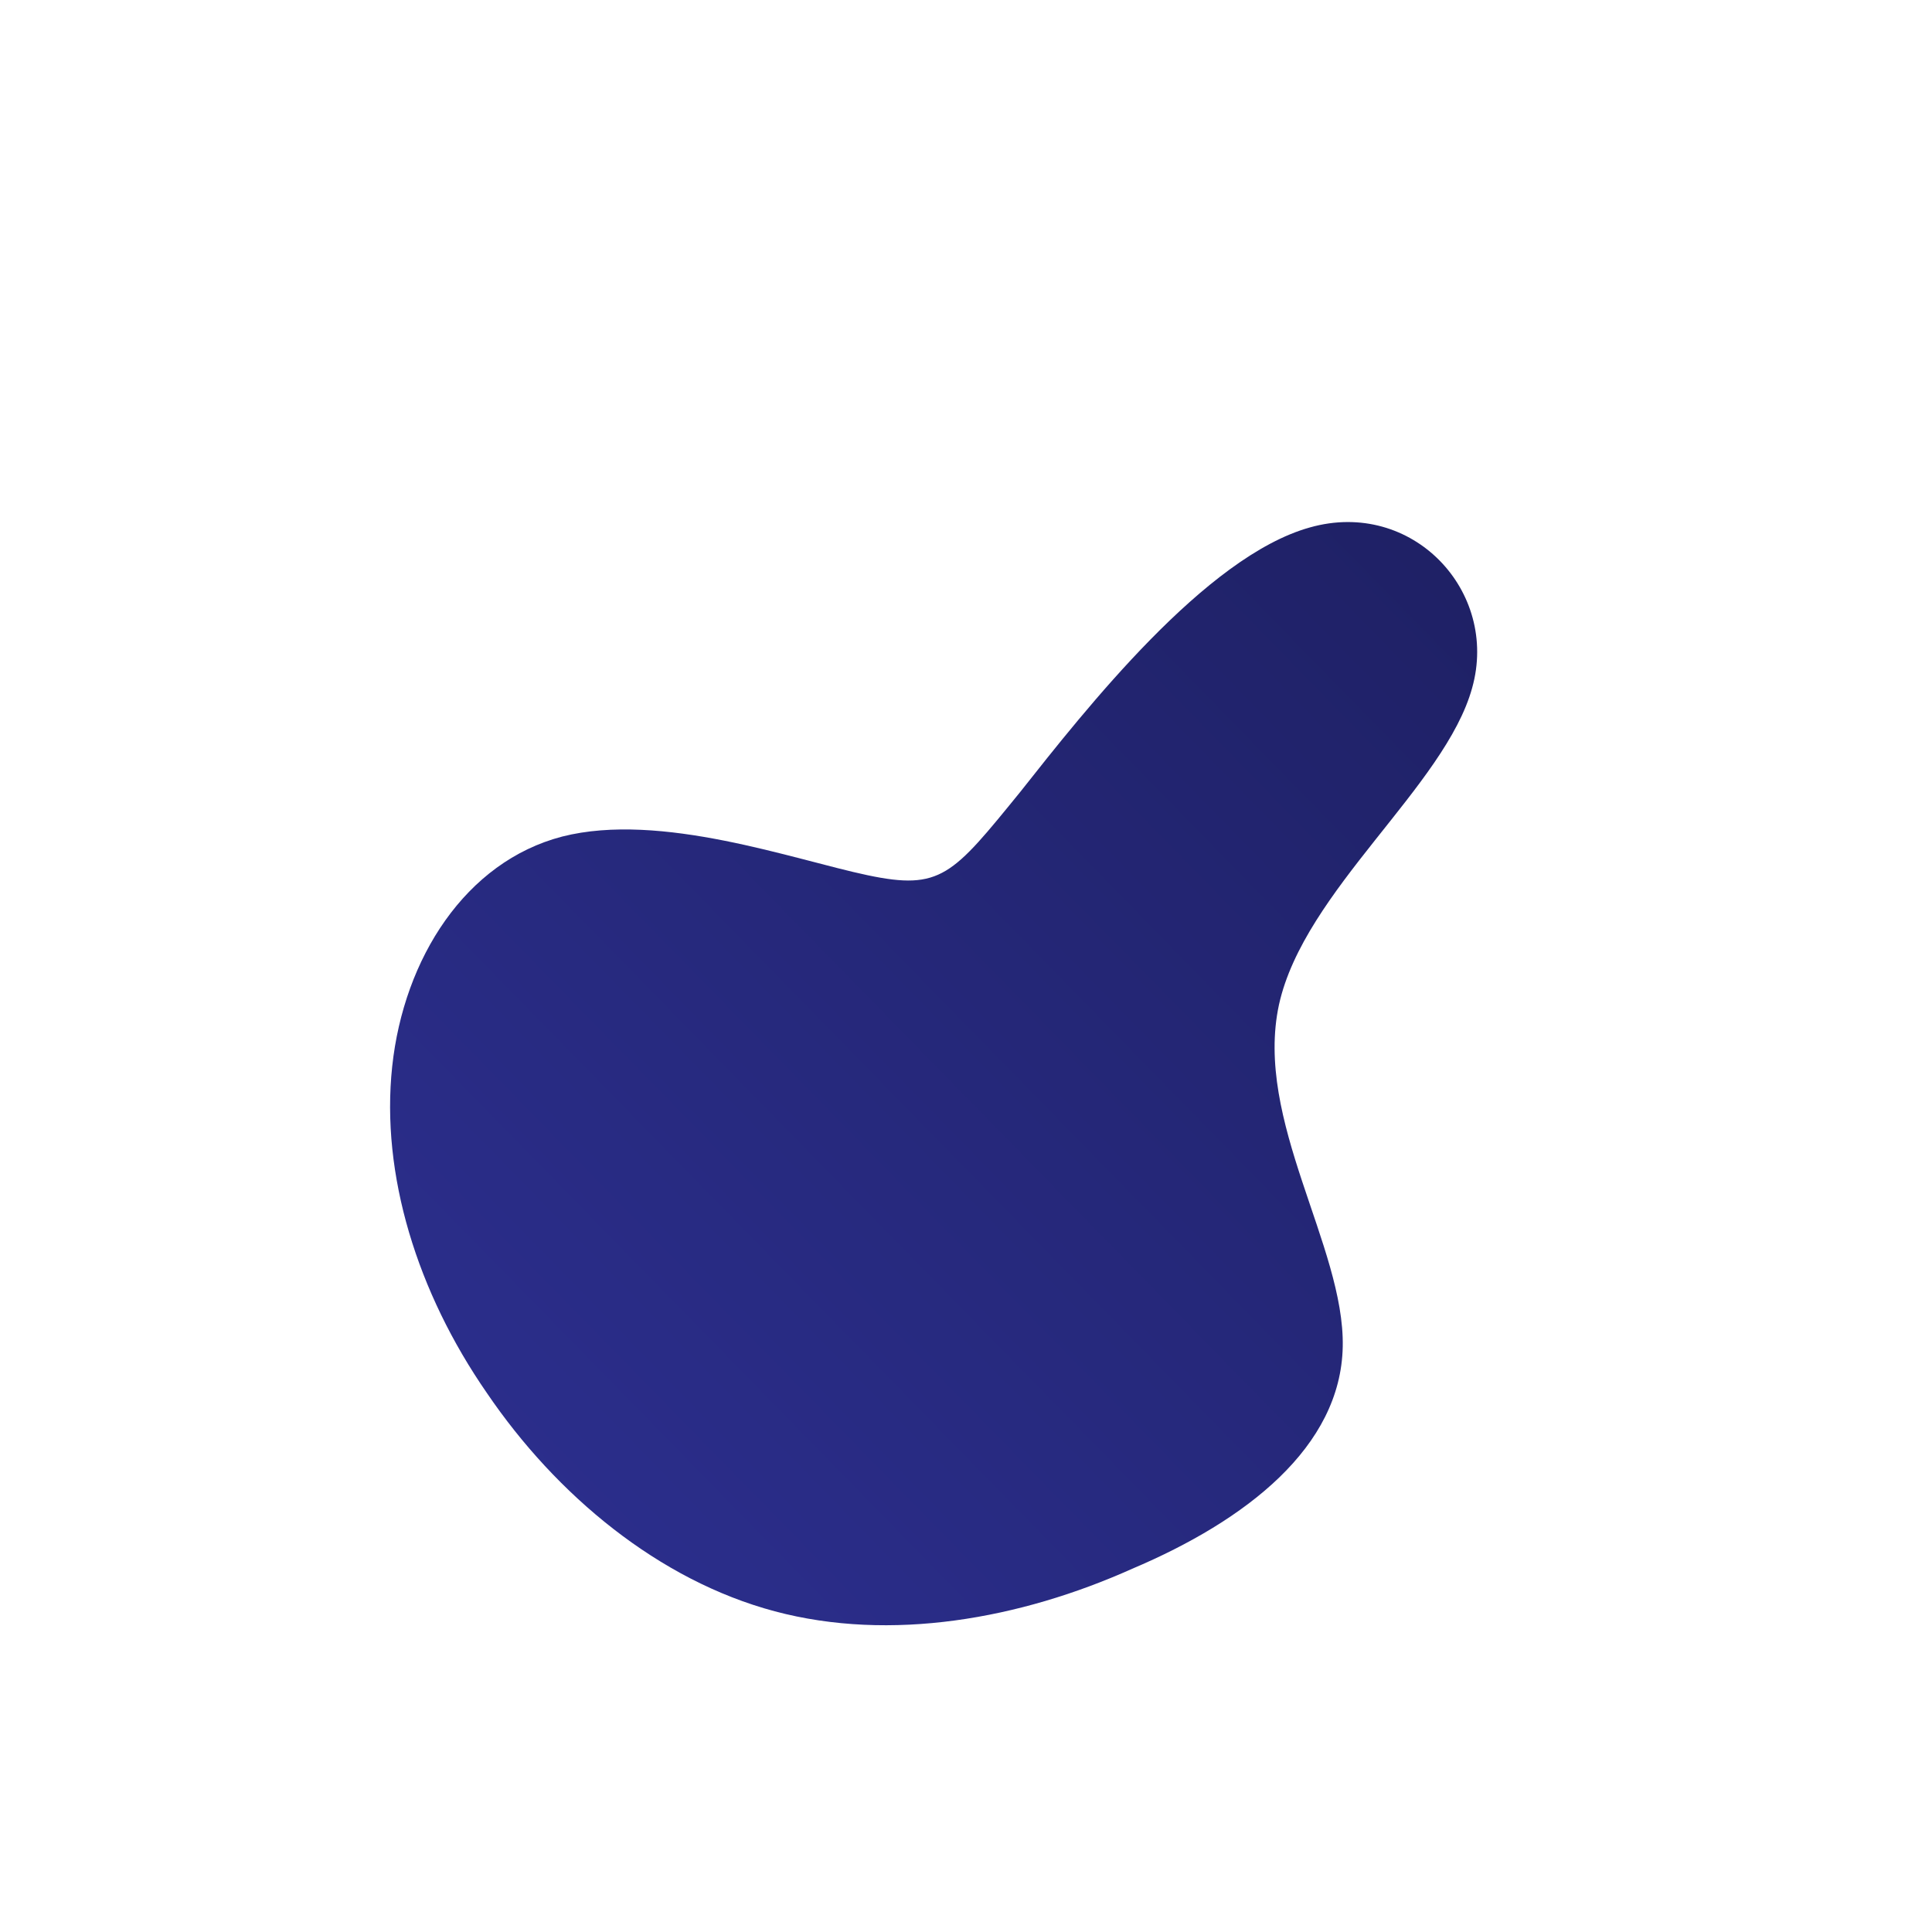 <!--?xml version="1.0" standalone="no"?-->
              <svg id="sw-js-blob-svg" viewBox="0 0 100 100" xmlns="http://www.w3.org/2000/svg" version="1.1">
                    <defs> 
                        <linearGradient id="sw-gradient" x1="0" x2="1" y1="1" y2="0">
                            <stop id="stop1" stop-color="rgba(45, 48, 146, 1)" offset="0%"></stop>
                            <stop id="stop2" stop-color="rgba(30, 32, 99, 1)" offset="100%"></stop>
                        </linearGradient>
                    </defs>
                <path fill="url(#sw-gradient)" d="M17.8,-22.7C23.1,-24.2,27.6,-19.4,26.2,-14.4C24.8,-9.3,17.5,-3.9,16.2,2C14.9,8,19.6,14.5,19.5,19.7C19.4,24.9,14.5,28.7,8.6,31.2C2.8,33.8,-3.9,35,-9.9,33.4C-15.9,31.8,-21.2,27.4,-24.8,22.1C-28.4,16.9,-30.3,10.8,-29.7,5.2C-29.1,-0.4,-25.9,-5.4,-20.9,-6.7C-15.8,-8,-8.9,-5.5,-5.1,-4.7C-1.3,-3.9,-0.7,-4.7,2.8,-9C6.2,-13.3,12.4,-21.2,17.8,-22.7Z" width="100%" height="100%" transform="translate(50 50)" stroke-width="0" style="transition: all 0.3s ease 0s;" stroke="url(#sw-gradient)"></path>
              </svg>